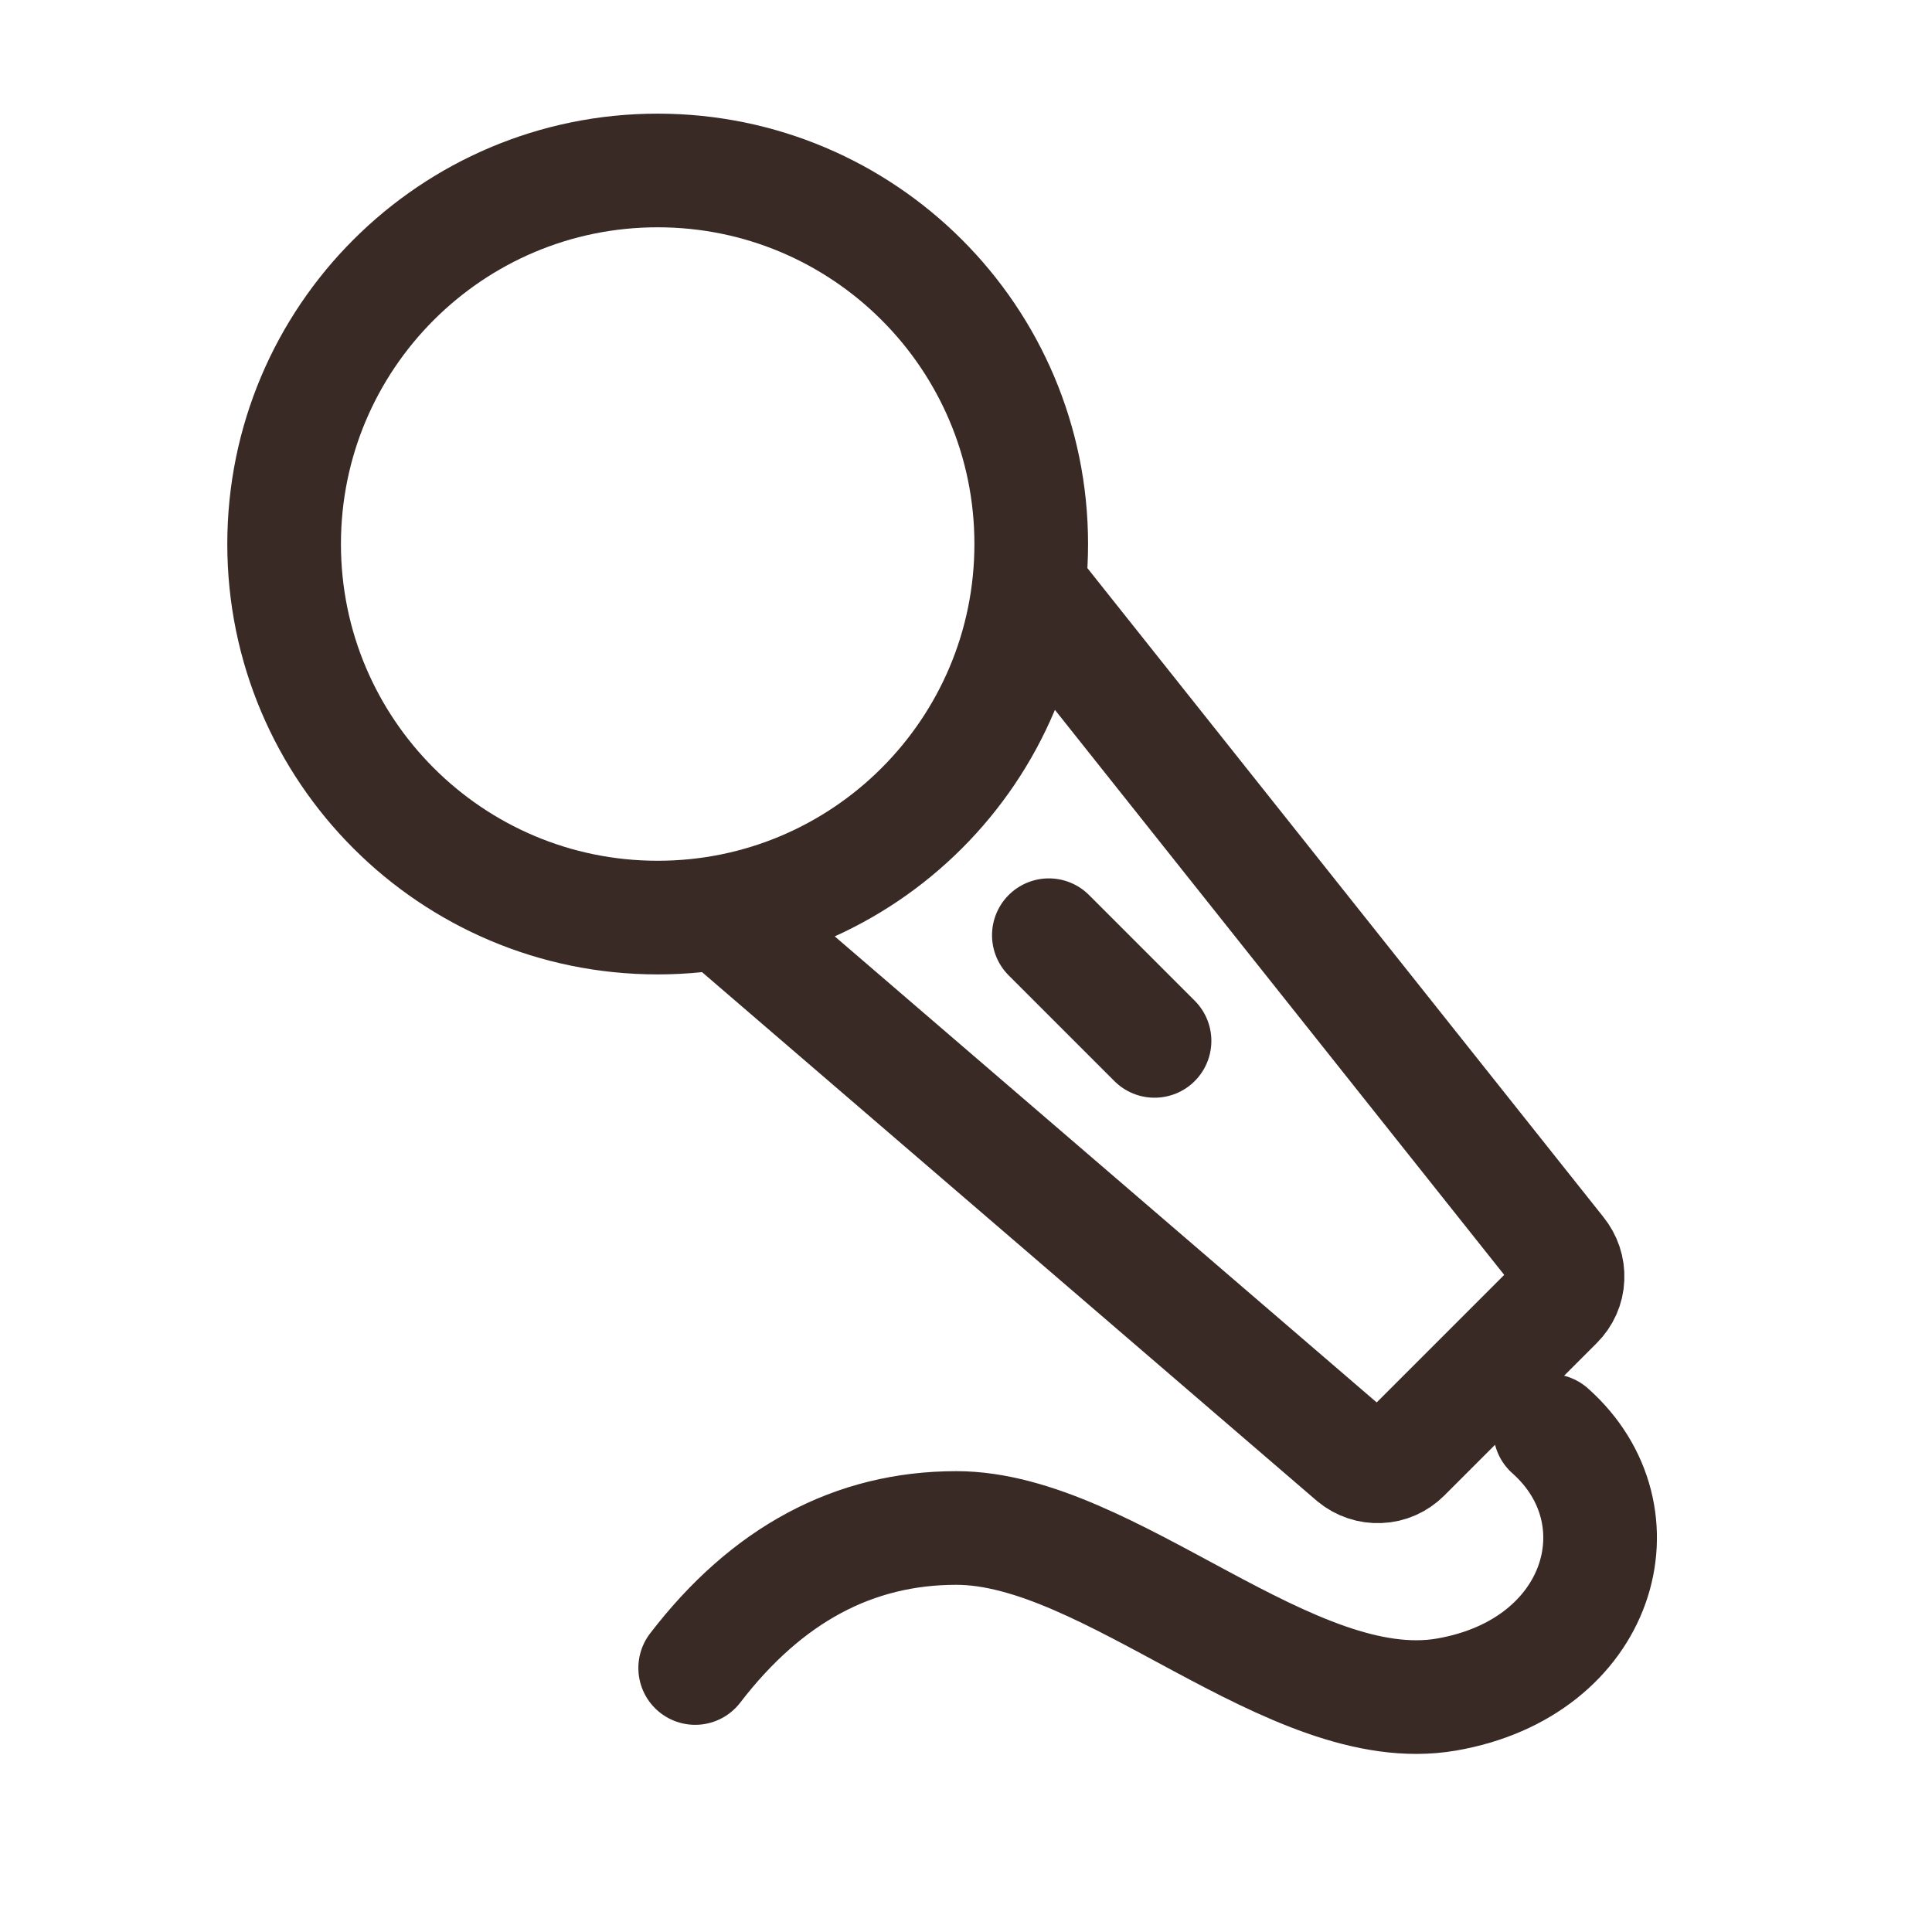 <?xml version="1.0" encoding="UTF-8"?>
<svg xmlns="http://www.w3.org/2000/svg" width="17" height="17" viewBox="0 0 17 17" fill="none">
  <path d="M9.075 5.182C9.079 5.187 10.627 7.133 13.718 11.021C13.77 11.085 13.797 11.165 13.793 11.247C13.79 11.329 13.755 11.406 13.697 11.464L12.355 12.806C12.297 12.864 12.22 12.899 12.138 12.902C12.056 12.906 11.976 12.879 11.913 12.827L6.386 8.074M9.229 8.229L10.159 9.159M6.117 14.677C6.748 13.855 7.514 13.445 8.415 13.445C9.768 13.445 11.364 15.144 12.726 14.911C14.088 14.677 14.478 13.334 13.64 12.59M5.787 8.074C7.602 8.074 9.074 6.602 9.074 4.787C9.074 2.972 7.602 1.5 5.787 1.5C3.972 1.5 2.5 2.972 2.5 4.787C2.5 6.602 3.972 8.074 5.787 8.074Z" stroke="#392A25" stroke-linecap="round" stroke-linejoin="round"></path>
</svg>
